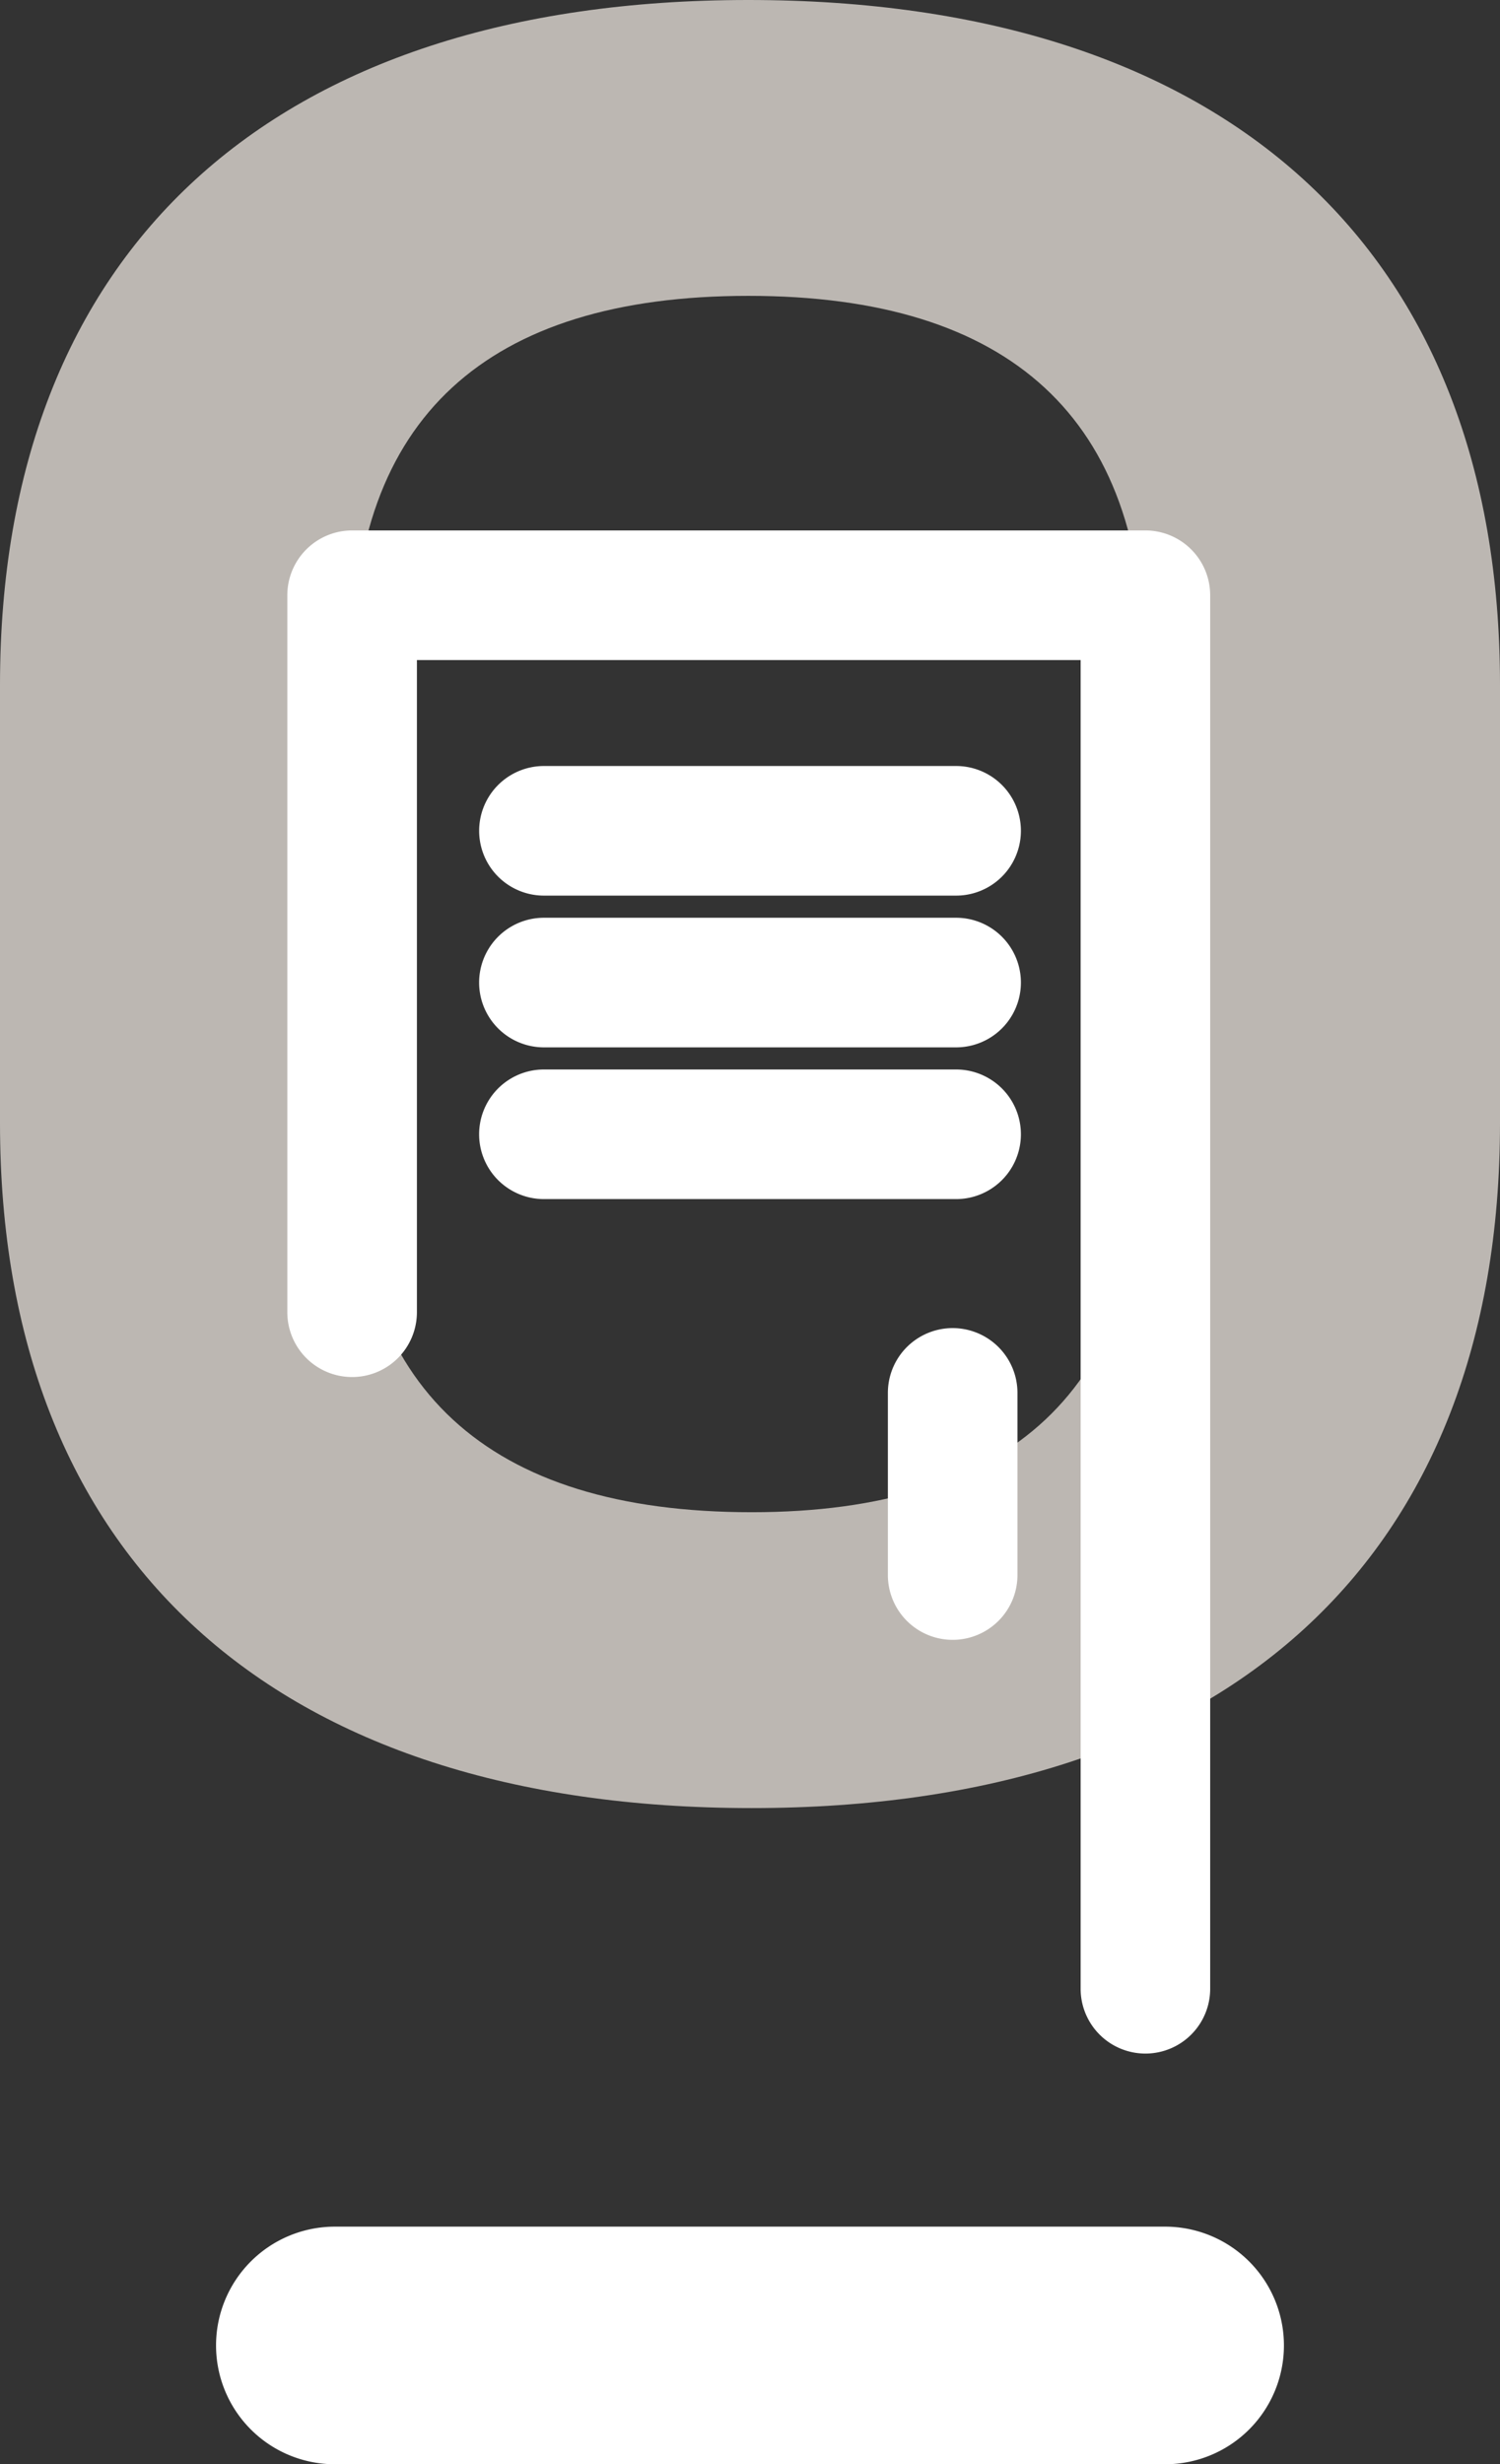 <?xml version="1.0" encoding="UTF-8"?>
<svg xmlns="http://www.w3.org/2000/svg" id="Ebene_1" data-name="Ebene 1" width="52.357" height="86" viewBox="0 0 52.357 86">
  <rect x="0" y="0" width="52.357" height="86" fill="#333333" stroke="none"/>
  <defs>
    <style>.cls-1{fill:#bcb7b2;}.cls-2{fill:#fff;}.cls-3{fill:none;}</style>
  </defs>
  <path class="cls-1" d="M26.12,0C9.52,0,0,8.712,0,23.902V39.197C0,54.388,9.564,63.1,26.237,63.1c16.6,0,26.12-8.712,26.12-23.903V23.902C52.357,8.712,42.793,0,26.12,0ZM12.308,23.084c0-8.466,4.647-12.759,13.812-12.759S39.931,14.618,39.931,23.084V39.897c0,8.546-4.608,12.878-13.694,12.878-9.243,0-13.929-4.332-13.929-12.878Z"></path>
  <path class="cls-2" d="M40.669,86H11.687a4.146,4.146,0,1,1,0-8.292H40.669a4.146,4.146,0,0,1,0,8.292Z"></path>
  <path class="cls-3" d="M12.72,19.664"></path>
  <path class="cls-2" d="M39.98,71.668A2.262,2.262,0,0,1,37.719,69.406V23.035H14.552v22.761a2.261,2.261,0,1,1-4.523,0V20.773a2.262,2.262,0,0,1,2.261-2.261H39.98a2.262,2.262,0,0,1,2.261,2.261v48.633A2.262,2.262,0,0,1,39.98,71.668Z"></path>
  <path class="cls-2" d="M33.252,57.229a2.262,2.262,0,0,1-2.261-2.261V48.611a2.261,2.261,0,0,1,4.523,0v6.357A2.262,2.262,0,0,1,33.252,57.229Z"></path>
  <path class="cls-2" d="M33.373,41.847H18.985a2.261,2.261,0,0,1,0-4.523H33.373a2.261,2.261,0,1,1,0,4.523Z"></path>
  <path class="cls-2" d="M33.373,36.552H18.985a2.261,2.261,0,0,1,0-4.523H33.373a2.261,2.261,0,1,1,0,4.523Z"></path>
  <path class="cls-2" d="M33.373,31.256H18.986a2.261,2.261,0,1,1,0-4.523H33.373a2.261,2.261,0,1,1,0,4.523Z"></path>
</svg>
